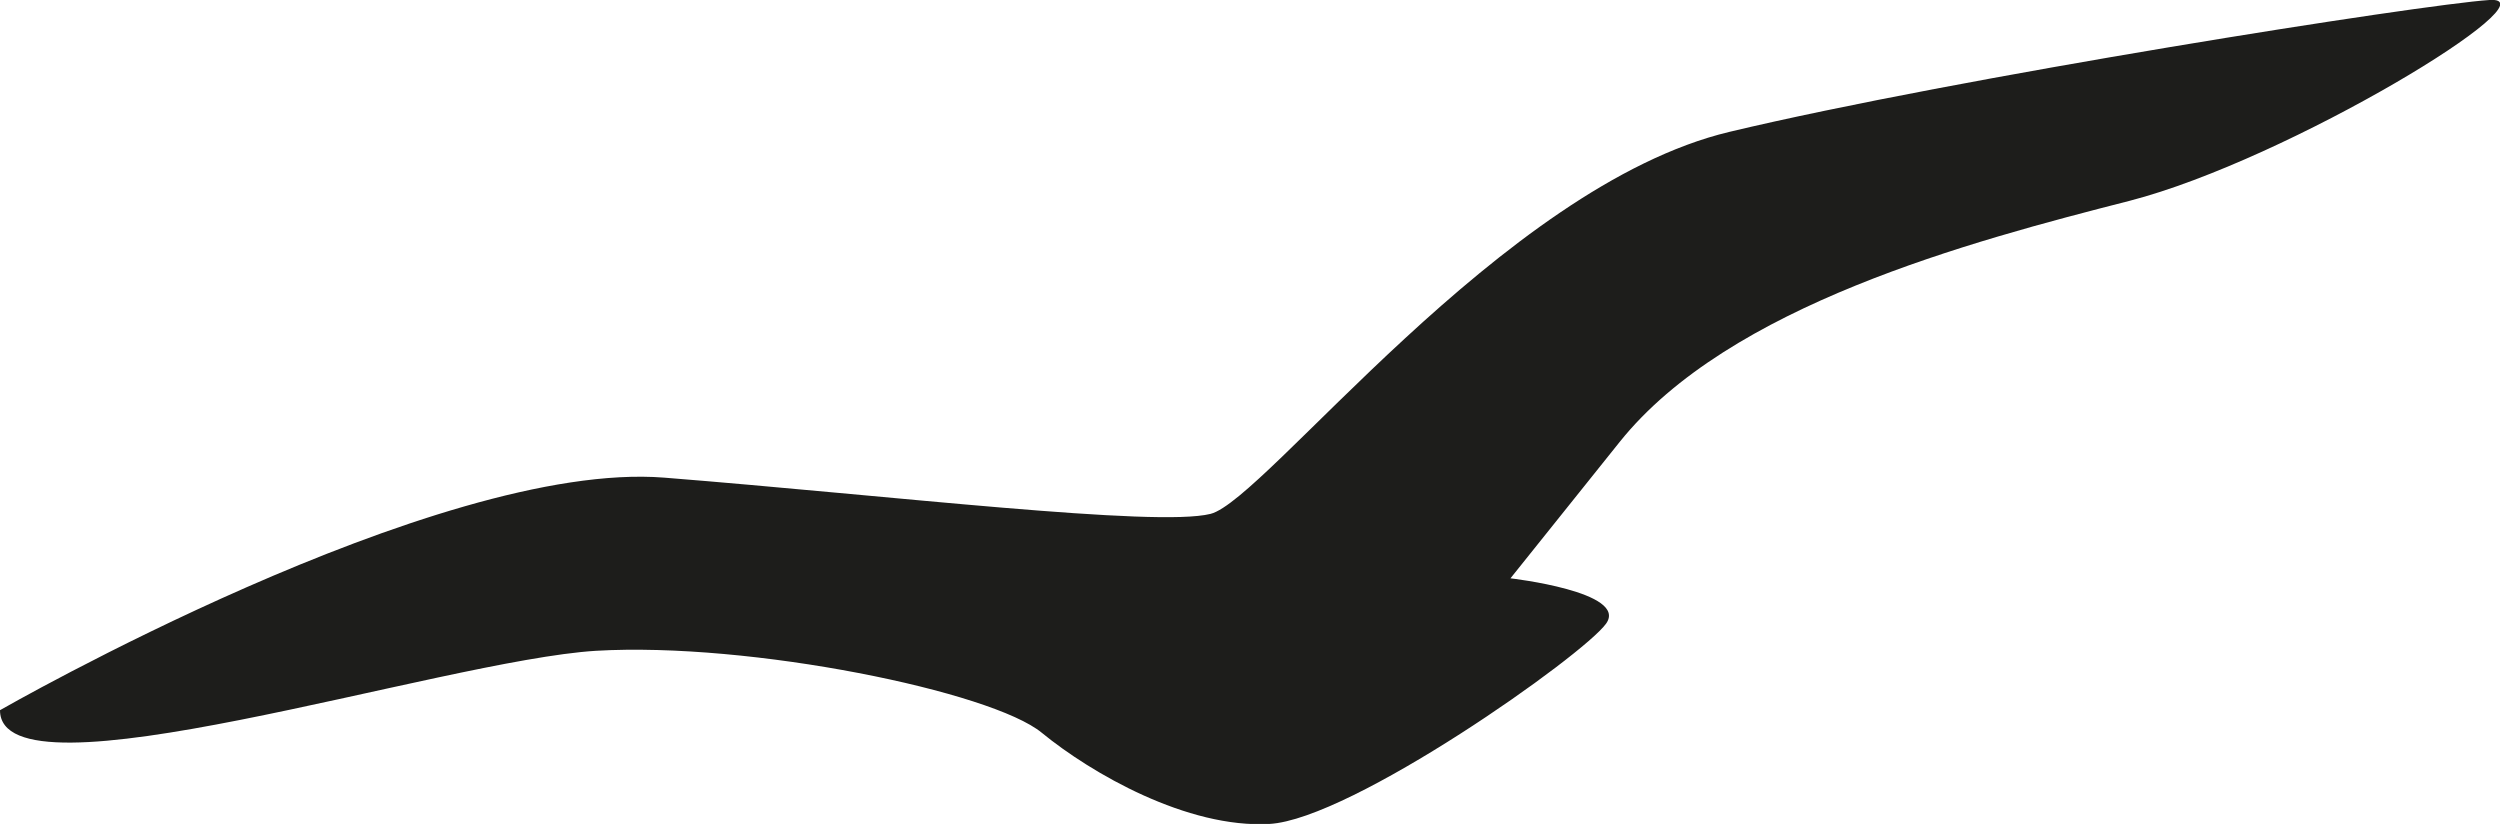 <?xml version="1.0" encoding="UTF-8"?> <svg xmlns="http://www.w3.org/2000/svg" viewBox="0 0 49.67 16.37"> <defs> <style>.d{fill:#1d1d1b;}</style> </defs> <g id="a"></g> <g id="b"> <g id="c"> <path class="d" d="M49.46,0c-1.36,.09-10.58,1.54-15.1,2.62-4.52,1.08-9.22,7.32-10.31,7.59-1.08,.27-6.33-.36-10.85-.72C8.68,9.13,0,14.11,0,14.11c0,1.9,8.77-.99,11.84-1.18,3.07-.18,7.87,.81,8.86,1.63,.99,.81,2.89,1.9,4.52,1.81,1.63-.09,6.24-3.35,6.69-3.98,.45-.63-1.9-.9-1.9-.9l2.17-2.71c2.17-2.71,6.96-3.98,10.13-4.79C45.48,3.17,50.81-.09,49.46,0Z"></path> </g> </g> </svg> 